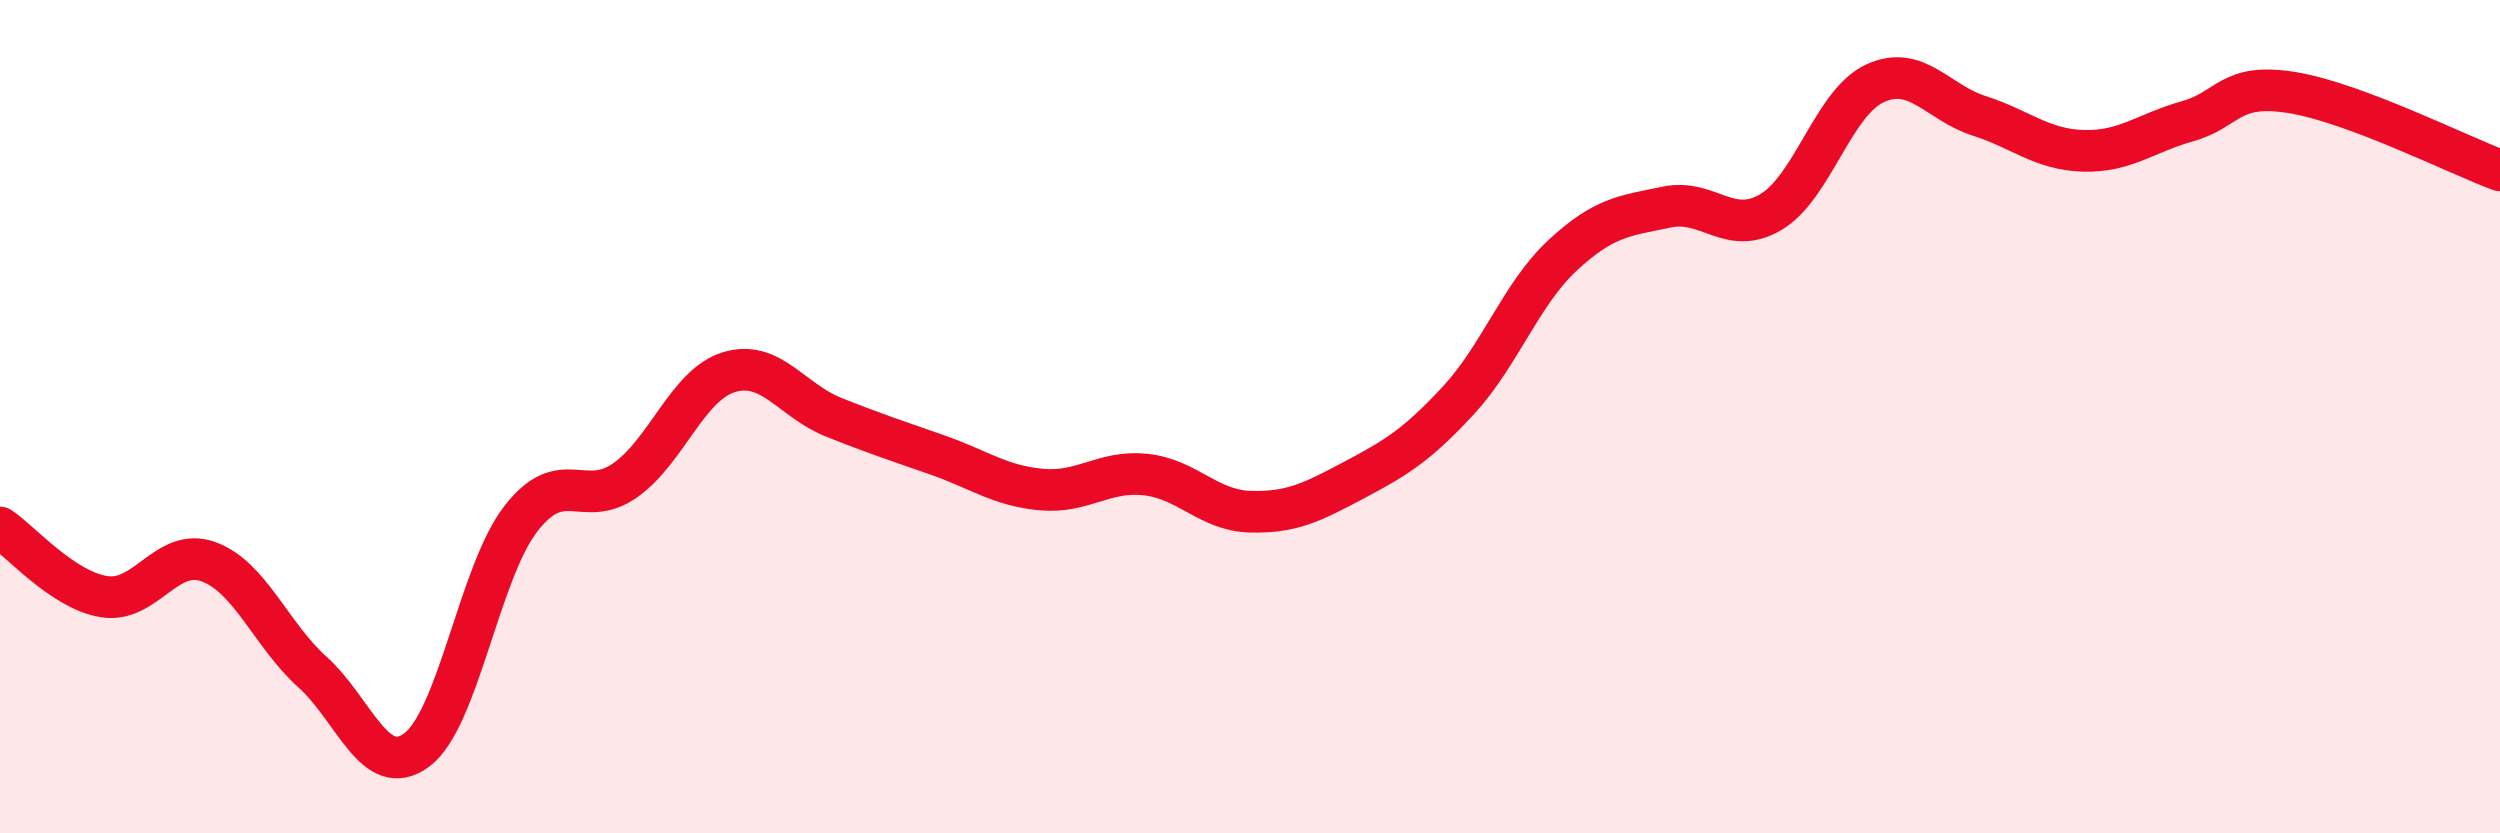 
    <svg width="60" height="20" viewBox="0 0 60 20" xmlns="http://www.w3.org/2000/svg">
      <path
        d="M 0,12.66 C 0.5,12.99 1.5,14.16 2.5,14.32 C 3.5,14.48 4,13.12 5,13.48 C 6,13.84 6.5,15.23 7.5,16.13 C 8.5,17.03 9,18.74 10,18 C 11,17.26 11.5,13.74 12.5,12.45 C 13.5,11.16 14,12.23 15,11.53 C 16,10.83 16.5,9.23 17.5,8.93 C 18.5,8.63 19,9.61 20,10.01 C 21,10.41 21.5,10.57 22.5,10.92 C 23.5,11.27 24,11.66 25,11.75 C 26,11.84 26.5,11.28 27.5,11.39 C 28.5,11.5 29,12.25 30,12.28 C 31,12.31 31.5,12.05 32.5,11.52 C 33.5,10.99 34,10.69 35,9.61 C 36,8.53 36.5,7.06 37.5,6.13 C 38.5,5.2 39,5.18 40,4.97 C 41,4.76 41.5,5.68 42.5,5.09 C 43.5,4.5 44,2.46 45,2 C 46,1.54 46.5,2.46 47.5,2.78 C 48.5,3.1 49,3.59 50,3.62 C 51,3.65 51.5,3.19 52.5,2.91 C 53.5,2.63 53.5,1.98 55,2.22 C 56.5,2.46 59,3.72 60,4.09L60 20L0 20Z"
        fill="#EB0A25"
        opacity="0.1"
        stroke-linecap="round"
        stroke-linejoin="round"
      />
      <path
        d="M 0,12.66 C 0.5,12.99 1.5,14.16 2.5,14.32 C 3.5,14.48 4,13.12 5,13.48 C 6,13.84 6.5,15.23 7.5,16.13 C 8.5,17.03 9,18.74 10,18 C 11,17.26 11.5,13.74 12.5,12.45 C 13.5,11.16 14,12.23 15,11.53 C 16,10.83 16.5,9.23 17.5,8.93 C 18.5,8.63 19,9.61 20,10.01 C 21,10.41 21.5,10.57 22.5,10.92 C 23.5,11.27 24,11.66 25,11.75 C 26,11.84 26.5,11.28 27.5,11.39 C 28.5,11.5 29,12.25 30,12.28 C 31,12.31 31.5,12.05 32.5,11.52 C 33.5,10.99 34,10.69 35,9.61 C 36,8.53 36.5,7.06 37.5,6.13 C 38.5,5.2 39,5.18 40,4.97 C 41,4.76 41.5,5.68 42.5,5.09 C 43.5,4.5 44,2.46 45,2 C 46,1.54 46.5,2.46 47.5,2.78 C 48.5,3.1 49,3.59 50,3.62 C 51,3.65 51.5,3.19 52.5,2.91 C 53.5,2.63 53.5,1.98 55,2.22 C 56.5,2.46 59,3.72 60,4.09"
        stroke="#EB0A25"
        stroke-width="1"
        fill="none"
        stroke-linecap="round"
        stroke-linejoin="round"
      />
    </svg>
  